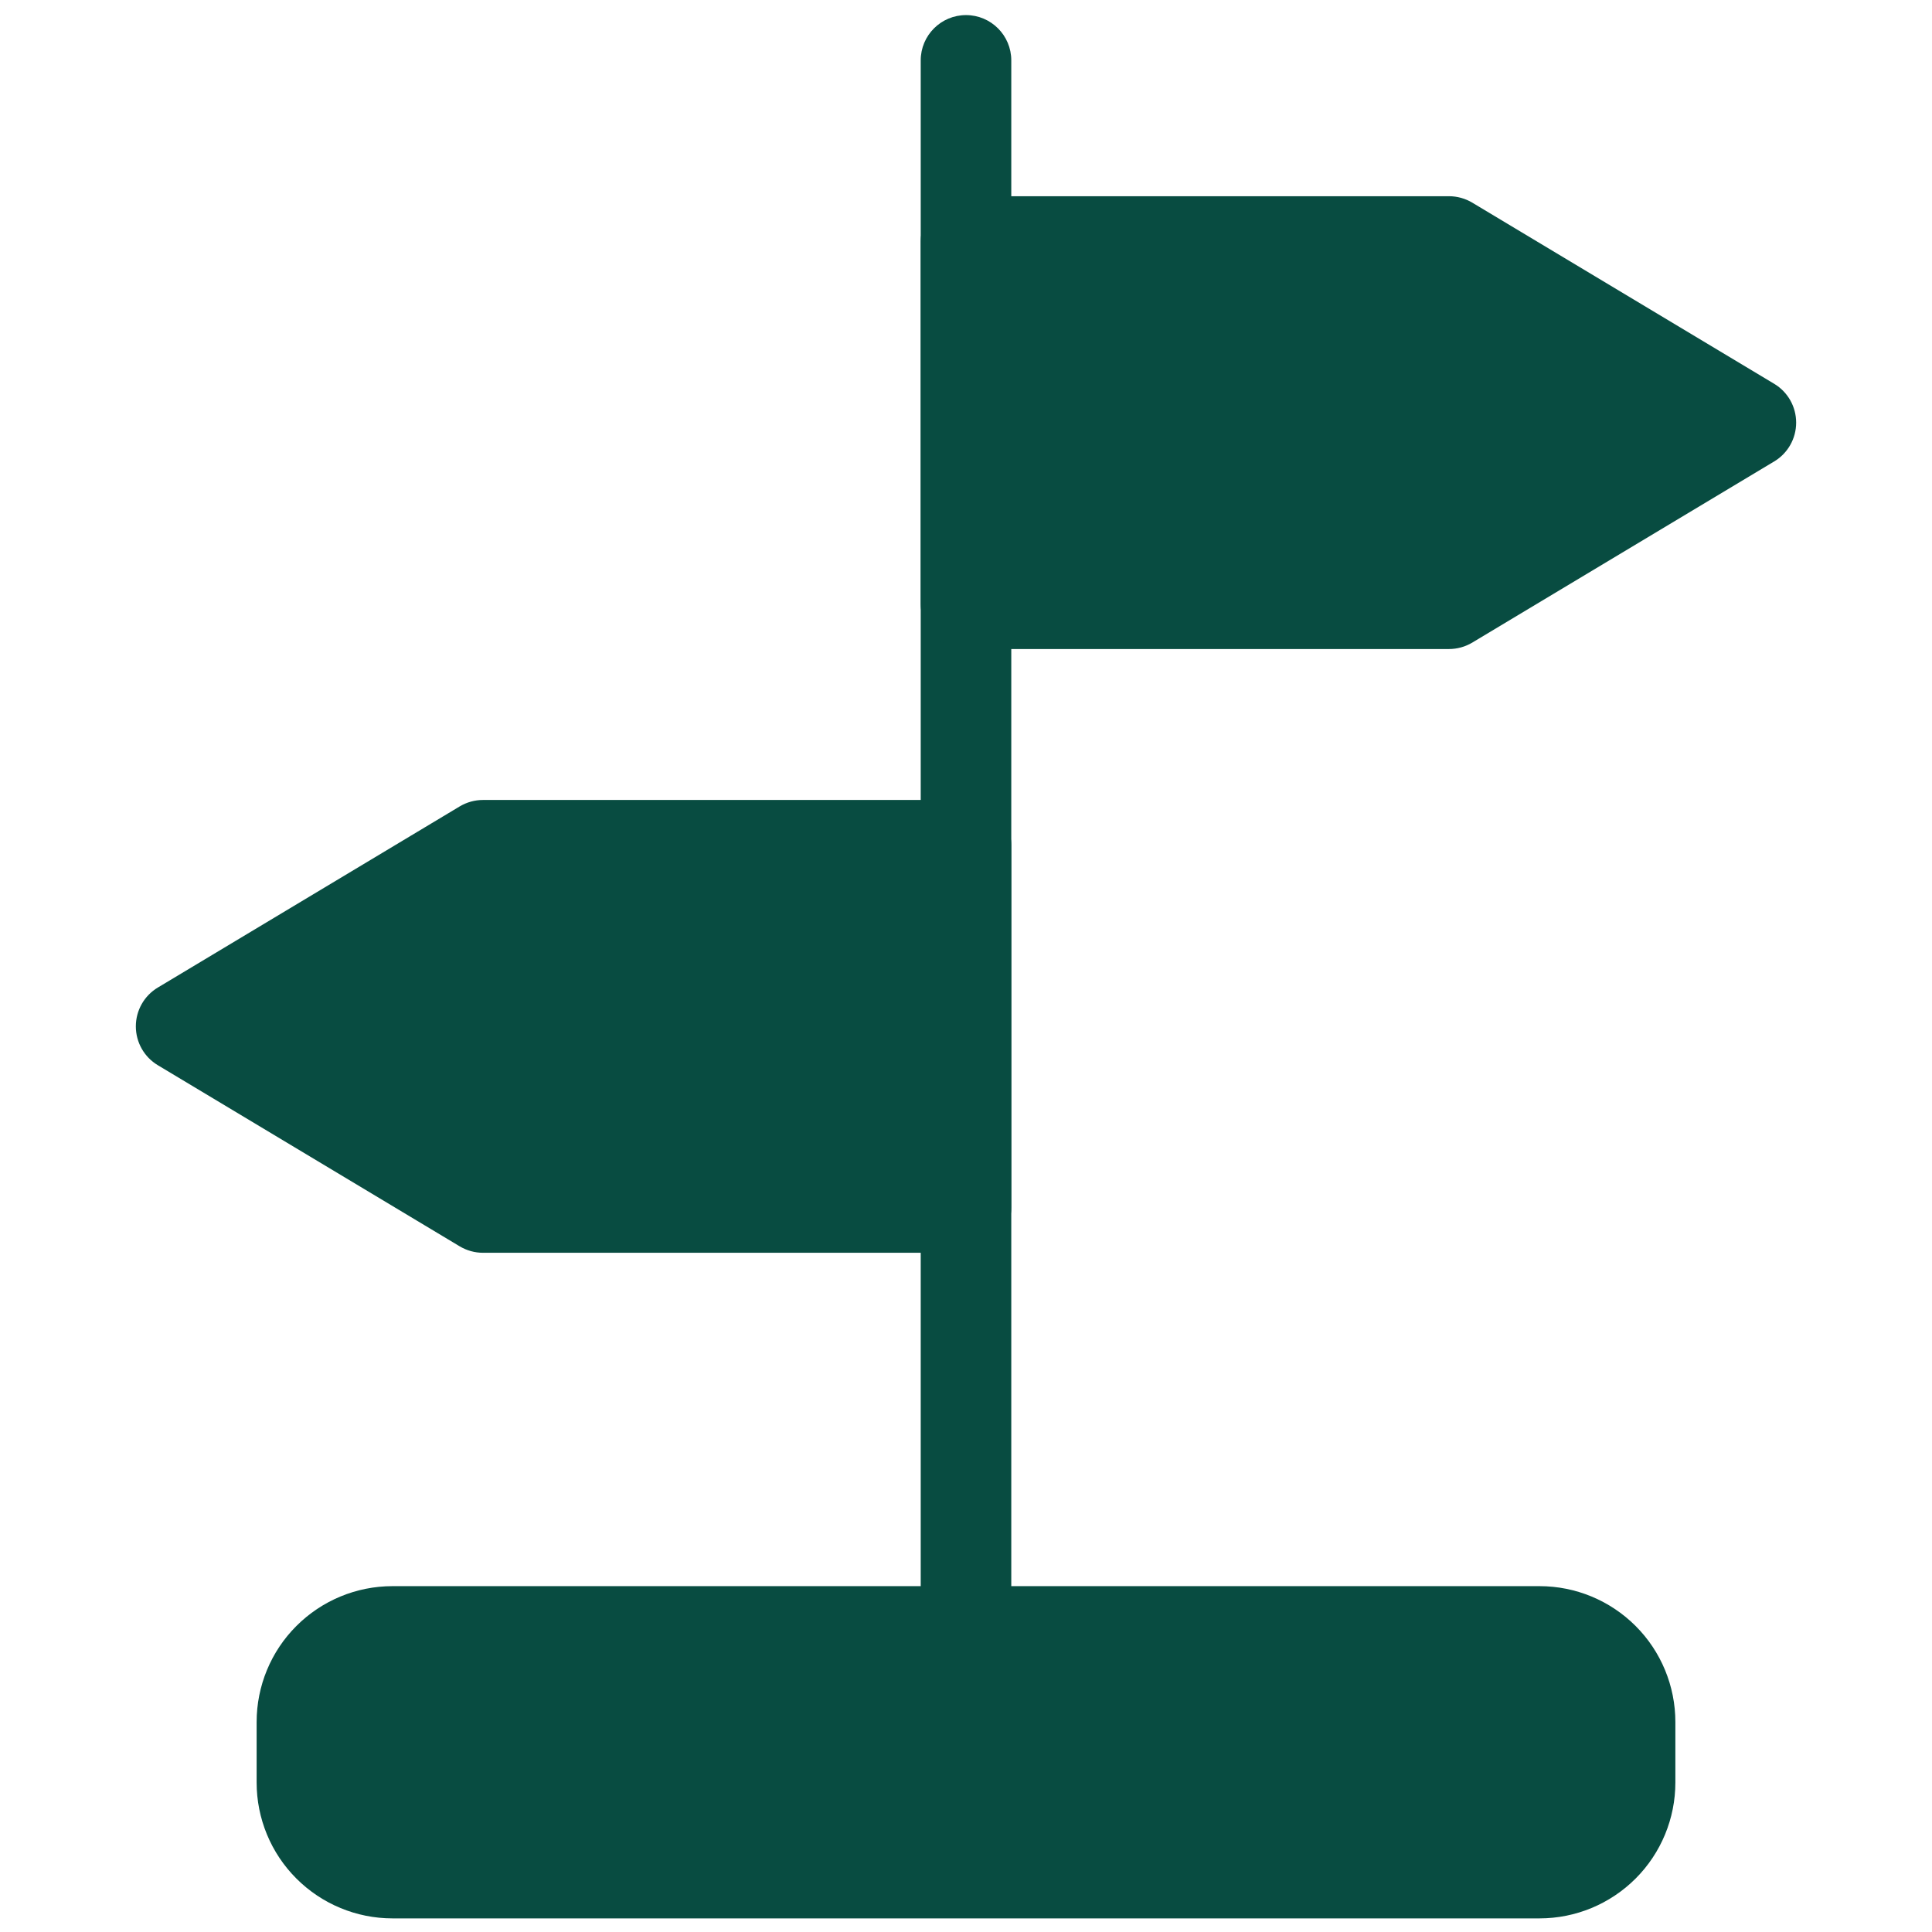 <svg xmlns="http://www.w3.org/2000/svg" fill-rule="evenodd" stroke-linejoin="round" stroke-miterlimit="2" clip-rule="evenodd" viewBox="0 0 32 32" id="DirectionBoard">
  <g transform="translate(-52 -156)" fill="#084c41" class="color000000 svgShape">
    <path d="M72.125,117.091C72.125,116.657 71.769,116.241 71.136,115.934C70.504,115.627 69.645,115.455 68.75,115.455C68.26,115.455 67.74,115.455 67.25,115.455C66.355,115.455 65.496,115.627 64.864,115.934C64.231,116.241 63.875,116.657 63.875,117.091C63.875,120.012 63.875,127.988 63.875,130.909C63.875,131.343 64.231,131.759 64.864,132.066C65.496,132.373 66.355,132.545 67.25,132.545C67.74,132.545 68.26,132.545 68.75,132.545C69.645,132.545 70.504,132.373 71.136,132.066C71.769,131.759 72.125,131.343 72.125,130.909C72.125,127.988 72.125,120.012 72.125,117.091Z" transform="matrix(0 .667 -1.375 0 238.5 139.667)" fill="#084c41" class="color000000 svgShape"></path>
    <path d="M67.25,157L67.25,183C67.25,183.414 67.586,183.75 68,183.75C68.414,183.75 68.75,183.414 68.75,183L68.75,157C68.75,156.586 68.414,156.25 68,156.25C67.586,156.25 67.25,156.586 67.25,157Z" fill="#084c41" class="color000000 svgShape"></path>
    <path d="M81.386,162.036C81.612,161.923 81.75,161.72 81.75,161.5C81.75,161.28 81.612,161.077 81.386,160.964L76.386,158.464C76.269,158.406 76.136,158.375 76,158.375L68,158.375C67.586,158.375 67.25,158.655 67.25,159L67.25,164C67.25,164.345 67.586,164.625 68,164.625L76,164.625C76.136,164.625 76.269,164.594 76.386,164.536L81.386,162.036Z" transform="matrix(1 0 0 1.2 0 -30.8)" fill="#084c41" class="color000000 svgShape"></path>
    <path d="M81.386,160.964C81.612,161.077 81.75,161.28 81.75,161.5C81.75,161.72 81.612,161.923 81.386,162.036L76.386,164.536C76.269,164.594 76.136,164.625 76,164.625L68,164.625C67.586,164.625 67.25,164.345 67.25,164L67.25,159C67.25,158.655 67.586,158.375 68,158.375L76,158.375C76.136,158.375 76.269,158.406 76.386,158.464L81.386,160.964Z" transform="matrix(-1 0 0 1.2 136 -20.8)" fill="#084c41" class="color000000 svgShape"></path>
  </g>
</svg>
